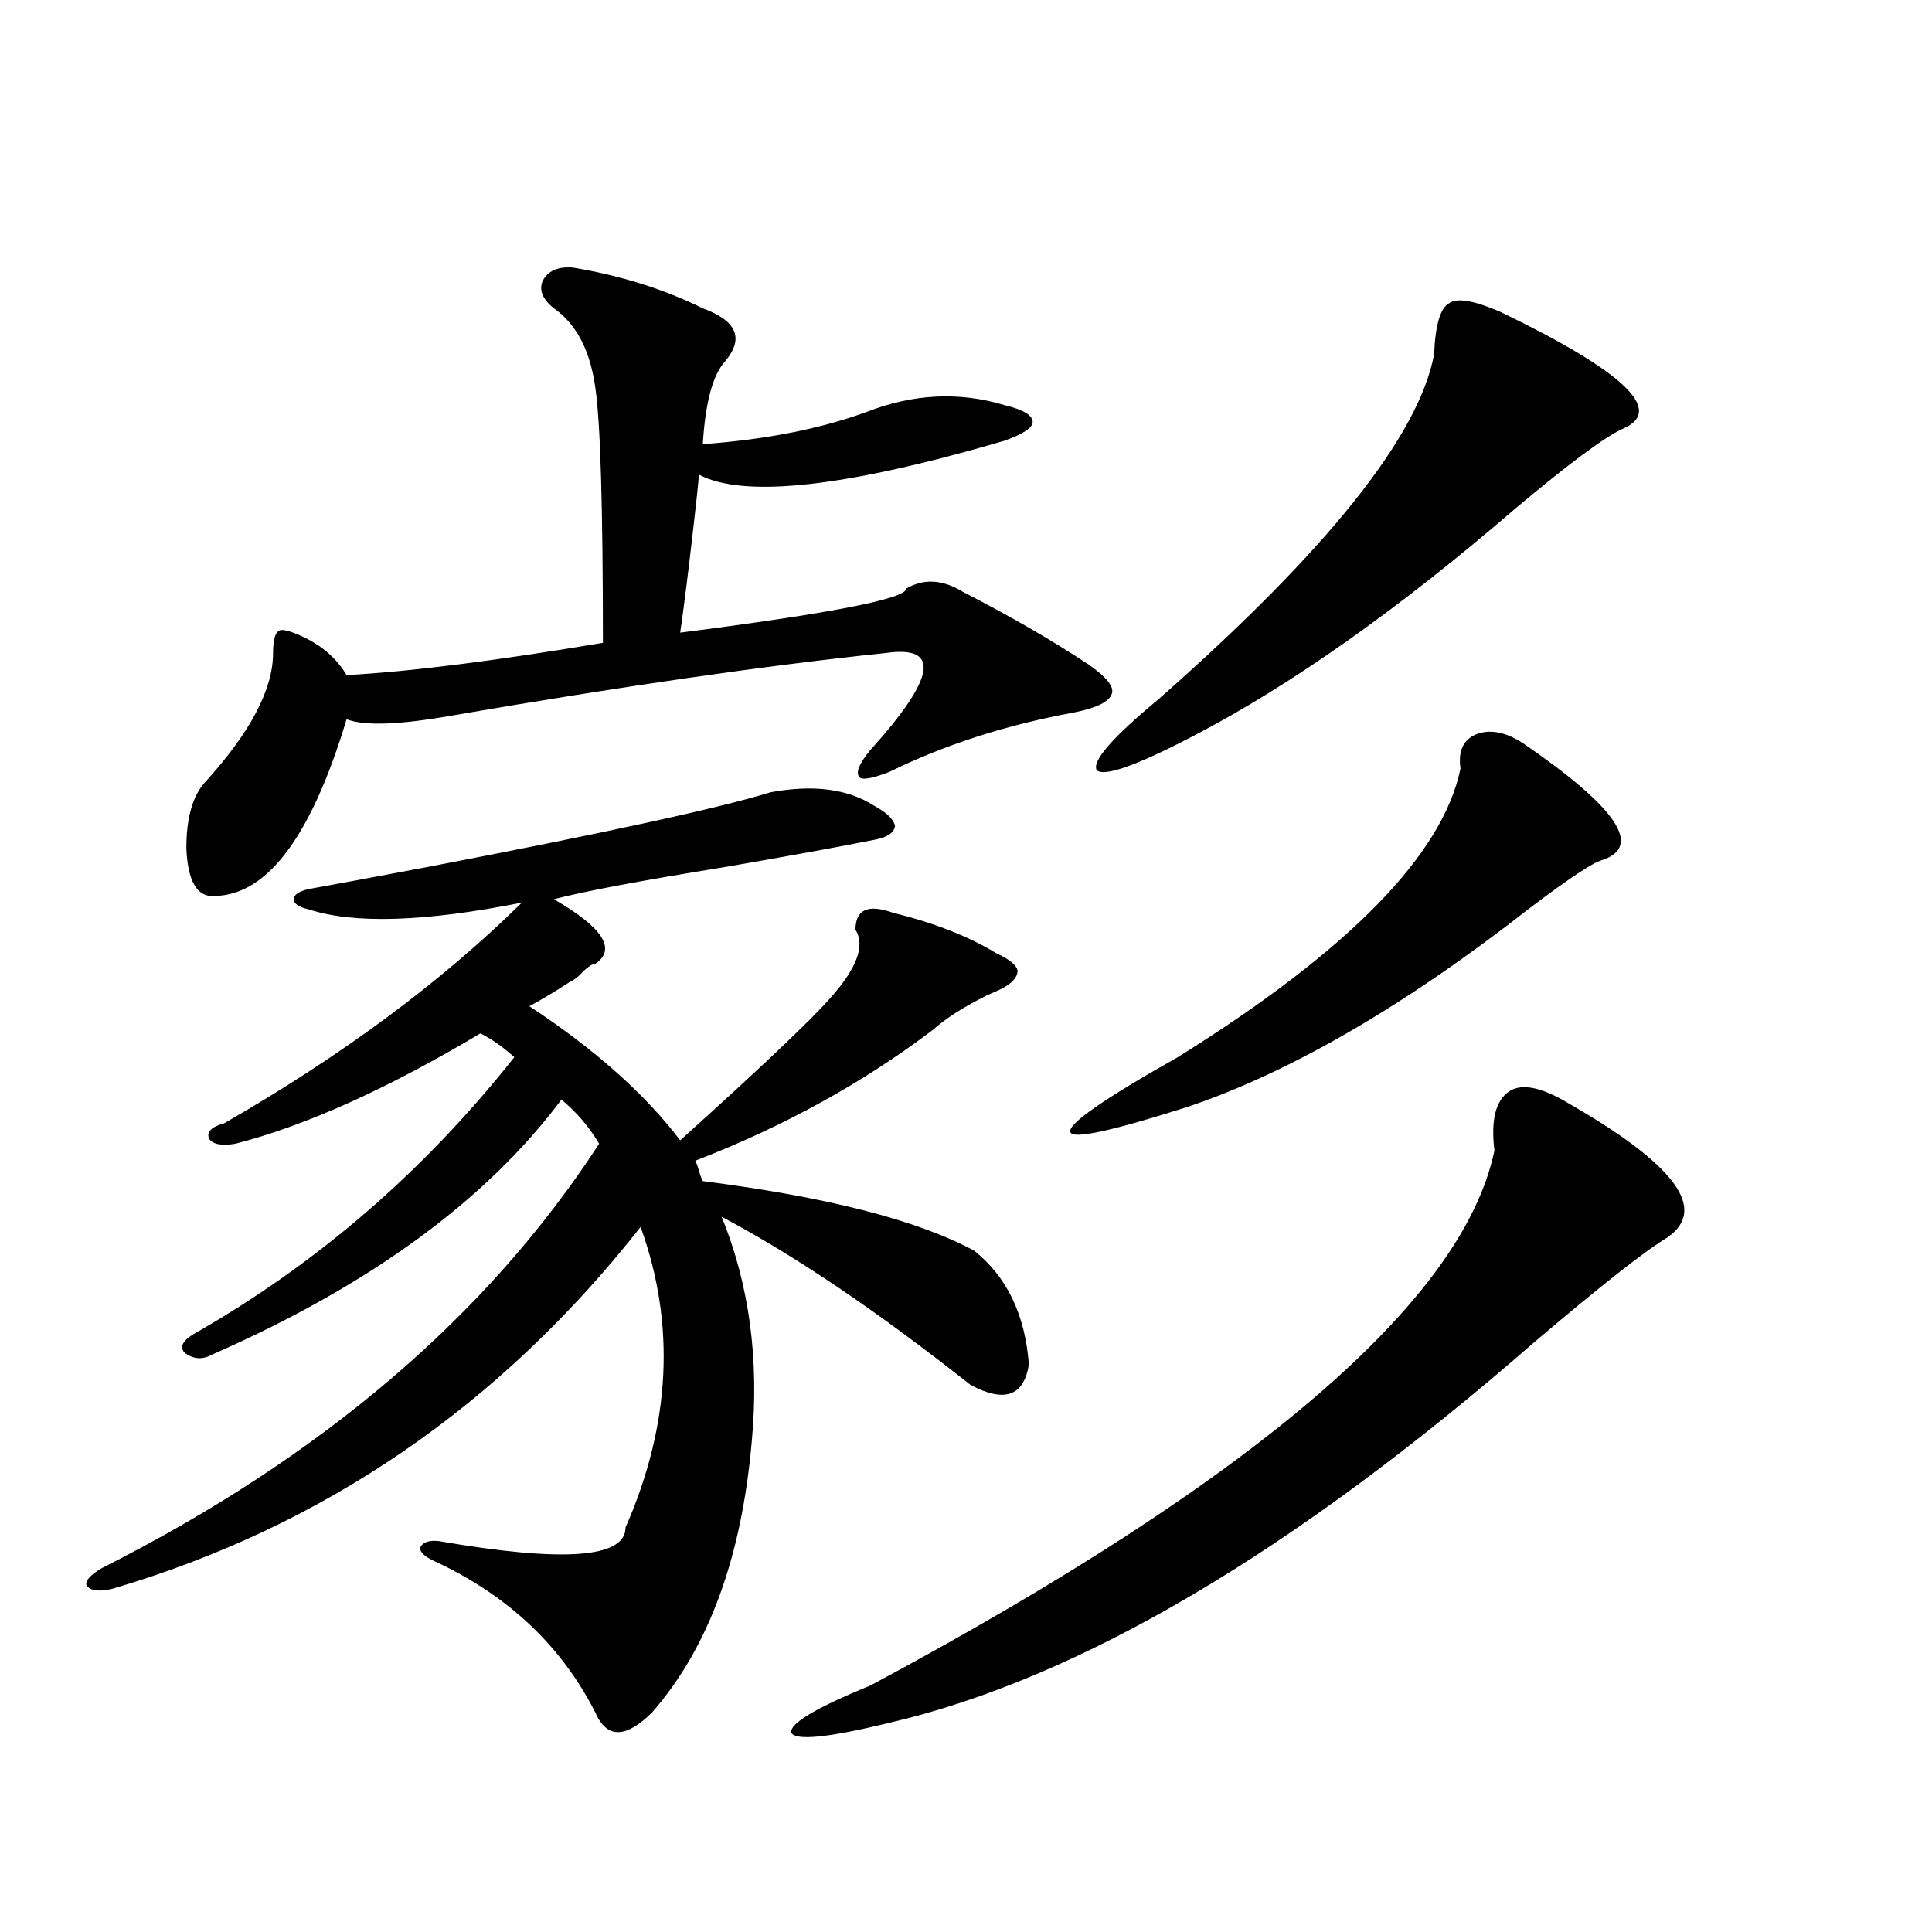 <?xml version="1.0" encoding="utf-8"?>
<!-- Generator: Adobe Illustrator 16.0.0, SVG Export Plug-In . SVG Version: 6.00 Build 0)  -->
<!DOCTYPE svg PUBLIC "-//W3C//DTD SVG 1.1//EN" "http://www.w3.org/Graphics/SVG/1.1/DTD/svg11.dtd">
<svg version="1.1" id="图层_1" xmlns="http://www.w3.org/2000/svg" xmlns:xlink="http://www.w3.org/1999/xlink" x="0px" y="0px"
	 width="1000px" height="1000px" viewBox="0 0 1000 1000" enable-background="new 0 0 1000 1000" xml:space="preserve">
<path d="M398.893,410.07c22.104-4.093,39.999-1.758,53.657,7.031c6.494,3.516,10.076,7.031,10.731,10.547
	c-0.655,3.516-4.237,5.864-10.731,7.031c-17.561,3.516-43.261,8.212-77.071,14.063c-43.581,7.031-73.169,12.606-88.778,16.699
	c25.365,14.653,32.515,25.79,21.463,33.398c-1.311,0-3.262,1.181-5.854,3.516c-2.606,2.938-5.213,4.985-7.805,6.152
	c-7.164,4.696-13.993,8.789-20.487,12.305c33.811,22.274,59.831,45.415,78.047,69.434c40.319-36.323,66.005-60.645,77.071-72.949
	c14.299-15.82,18.856-27.823,13.658-36.035c0-10.547,6.494-13.472,19.512-8.789c21.463,5.273,39.344,12.305,53.657,21.094
	c6.494,2.938,10.076,5.864,10.731,8.789c0,3.516-2.927,6.743-8.78,9.668c-1.311,0.591-3.902,1.758-7.805,3.516
	c-11.707,5.864-20.822,11.728-27.316,17.578c-36.432,27.548-77.406,50.098-122.924,67.676c0.641,1.181,1.296,2.938,1.951,5.273
	c0.641,2.349,1.296,4.106,1.951,5.273c64.389,8.212,111.217,20.215,140.484,36.035c16.905,13.485,26.341,33.11,28.292,58.887
	c-2.606,16.411-12.683,19.927-30.243,10.547c-48.139-38.081-91.064-67.085-128.777-87.012
	c14.299,35.156,19.512,73.828,15.609,116.016c-5.213,60.356-22.438,107.227-51.706,140.625c-13.658,13.472-23.414,13.472-29.268,0
	c-17.561-34.579-45.212-60.645-82.925-78.223c-5.213-2.335-7.805-4.683-7.805-7.031c1.296-2.925,4.543-4.093,9.756-3.516
	c64.389,11.138,96.583,8.789,96.583-7.031c23.414-53.312,26.006-105.167,7.805-155.566
	C258.729,727.657,167.679,790.06,58.413,822.277c-7.164,1.758-11.707,1.167-13.658-1.758c-0.655-2.349,1.951-5.273,7.805-8.789
	c113.809-57.417,199.66-130.655,257.555-219.727c-5.213-8.789-11.707-16.397-19.512-22.852
	c-39.023,52.157-99.189,96.103-180.483,131.836c-5.213,2.938-10.091,2.637-14.634-0.879c-2.606-2.925-0.976-6.152,4.878-9.668
	c63.733-36.323,119.021-84.073,165.85-143.262c-5.854-5.273-11.707-9.366-17.561-12.305
	c-48.139,28.716-90.409,47.763-126.826,57.129c-7.164,1.181-11.707,0.302-13.658-2.637c-1.311-3.516,1.296-6.152,7.805-7.91
	c61.127-35.156,112.513-73.237,154.143-114.258c-50.09,9.97-86.827,11.138-110.241,3.516c-5.213-1.167-7.805-2.925-7.805-5.273
	c0-2.335,2.592-4.093,7.805-5.273c13.003-2.335,33.49-6.152,61.462-11.426C313.041,431.164,372.217,418.282,398.893,410.07z
	 M296.456,138.488c24.71,4.106,47.148,11.138,67.315,21.094c17.561,6.454,21.463,15.532,11.707,27.246
	c-6.509,7.031-10.411,21.396-11.707,43.066c32.515-2.335,60.807-7.91,84.876-16.699c24.055-9.366,47.804-10.547,71.218-3.516
	c9.756,2.349,14.634,5.273,14.634,8.789c0,2.938-4.878,6.152-14.634,9.668c-81.949,24.032-134.631,29.883-158.045,17.578
	c-0.655,7.031-1.631,16.122-2.927,27.246c-2.606,22.852-4.878,41.021-6.829,54.492c78.047-9.956,117.07-17.578,117.07-22.852
	c9.101-5.273,18.856-4.683,29.268,1.758c24.055,12.305,45.853,24.911,65.364,37.793c9.101,6.454,13.003,11.426,11.707,14.941
	c-1.311,4.106-7.805,7.333-19.512,9.668c-35.121,6.454-66.995,16.699-95.607,30.762c-9.115,3.516-14.313,4.395-15.609,2.637
	c-1.951-2.335,0-7.031,5.854-14.063c33.811-37.491,36.417-54.19,7.805-50.098c-61.797,6.454-136.917,17.29-225.36,32.52
	c-26.676,4.696-44.557,5.273-53.657,1.758c-18.871,62.704-42.605,93.164-71.218,91.406c-7.164-1.167-11.066-9.366-11.707-24.609
	c0-15.82,3.247-27.246,9.756-34.277c23.414-25.776,35.121-48.038,35.121-66.797c0-6.44,0.976-10.245,2.927-11.426
	c1.296-1.167,5.198-0.288,11.707,2.637c10.396,4.696,18.201,11.426,23.414,20.215c32.515-1.758,76.736-7.319,132.68-16.699
	c0-70.313-1.311-114.258-3.902-131.836c-2.606-19.336-9.756-33.097-21.463-41.309c-5.854-4.683-7.805-9.366-5.854-14.063
	C283.438,140.246,288.651,137.911,296.456,138.488z M811.565,570.91c55.273,31.641,72.514,54.794,51.706,69.434
	c-11.707,7.031-34.801,25.2-69.267,54.492c-124.234,108.407-235.451,174.023-333.65,196.875c-31.219,7.608-48.139,9.366-50.73,5.273
	c-1.311-4.696,12.348-12.896,40.975-24.609c199.02-106.636,306.654-198.921,322.919-276.855c-1.951-15.82,0.641-26.065,7.805-30.762
	C787.816,560.665,797.907,562.712,811.565,570.91z M788.151,384.582c48.779,33.398,62.438,53.613,40.975,60.645
	c-4.558,1.181-16.92,9.38-37.072,24.609c-64.389,50.399-123.259,84.677-176.581,102.832c-40.334,12.896-60.821,17.29-61.462,13.184
	c-1.311-4.093,17.226-16.987,55.608-38.672c88.443-55.069,137.223-104.878,146.338-149.414c-1.311-8.789,1.296-14.64,7.805-17.578
	C770.911,377.263,779.036,378.731,788.151,384.582z M776.444,161.34c64.389,31.063,85.517,51.278,63.413,60.645
	c-9.115,4.106-27.651,17.88-55.608,41.309c-60.486,52.157-116.095,91.406-166.825,117.773
	c-29.268,15.243-45.853,21.094-49.755,17.578c-2.606-4.683,8.125-16.987,32.194-36.914
	c87.147-76.753,134.631-136.23,142.436-178.418c0.641-15.229,3.247-24.019,7.805-26.367
	C754.006,154.021,762.786,155.489,776.444,161.34z"/>
</svg>
